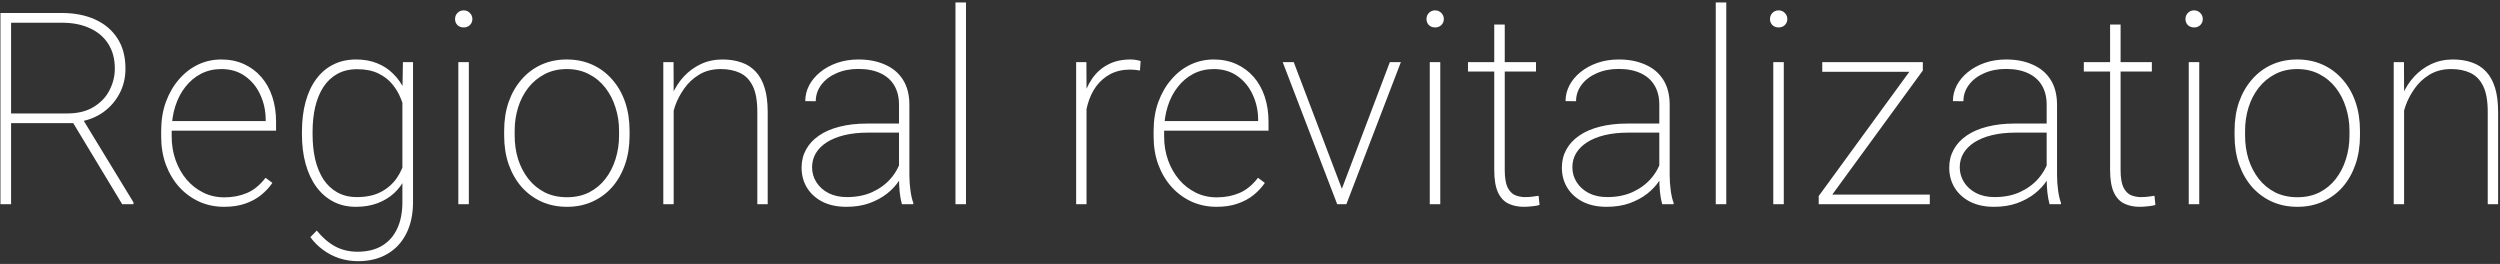 <svg width="502" height="53" viewBox="0 0 502 53" fill="none" xmlns="http://www.w3.org/2000/svg">
<rect x="0" y="0" width="502" height="53" fill="#333333" stroke="none"/>
<path d="M0.091 2.609H12.404C14.935 2.609 17.159 3.04 19.075 3.901C20.991 4.763 22.485 6.02 23.558 7.672C24.648 9.324 25.192 11.354 25.192 13.763C25.192 15.608 24.797 17.278 24.006 18.773C23.215 20.267 22.143 21.506 20.789 22.49C19.436 23.457 17.906 24.09 16.201 24.389L15.278 24.731H1.119L1.066 22.78H13.485C15.612 22.78 17.379 22.35 18.785 21.488C20.209 20.627 21.273 19.511 21.976 18.14C22.696 16.751 23.057 15.292 23.057 13.763C23.057 11.847 22.626 10.212 21.765 8.858C20.921 7.487 19.699 6.433 18.1 5.694C16.518 4.938 14.619 4.561 12.404 4.561H2.227V41H0.091V2.609ZM24.533 41L14.25 23.967L16.623 23.94L26.801 40.631V41H24.533ZM44.994 41.527C43.201 41.527 41.54 41.185 40.011 40.499C38.481 39.796 37.145 38.82 36.003 37.572C34.86 36.307 33.964 34.812 33.313 33.09C32.681 31.367 32.364 29.477 32.364 27.421V26.261C32.364 24.134 32.681 22.2 33.313 20.46C33.964 18.702 34.843 17.19 35.95 15.925C37.058 14.642 38.332 13.657 39.773 12.972C41.232 12.286 42.788 11.943 44.44 11.943C46.11 11.943 47.622 12.251 48.976 12.866C50.329 13.481 51.489 14.343 52.456 15.45C53.423 16.558 54.161 17.876 54.671 19.405C55.181 20.935 55.435 22.622 55.435 24.468V26.234H33.683V24.31H53.352V23.967C53.335 22.174 52.966 20.513 52.245 18.983C51.542 17.454 50.531 16.224 49.213 15.292C47.895 14.343 46.304 13.868 44.44 13.868C42.946 13.868 41.584 14.185 40.353 14.817C39.141 15.45 38.095 16.329 37.216 17.454C36.337 18.561 35.66 19.871 35.185 21.383C34.711 22.877 34.474 24.503 34.474 26.261V27.421C34.474 29.108 34.737 30.69 35.265 32.167C35.792 33.644 36.53 34.944 37.48 36.069C38.429 37.177 39.545 38.047 40.828 38.68C42.111 39.312 43.518 39.629 45.047 39.629C46.699 39.629 48.211 39.339 49.582 38.759C50.953 38.179 52.201 37.159 53.326 35.7L54.697 36.728C54.065 37.643 53.3 38.46 52.403 39.181C51.507 39.901 50.443 40.473 49.213 40.895C48 41.316 46.594 41.527 44.994 41.527ZM80.906 12.471H82.936V40.552C82.936 42.995 82.488 45.105 81.592 46.88C80.695 48.673 79.421 50.044 77.769 50.993C76.134 51.96 74.174 52.443 71.889 52.443C70.588 52.443 69.34 52.25 68.144 51.863C66.967 51.477 65.877 50.914 64.875 50.176C63.891 49.455 63.038 48.602 62.317 47.618L63.609 46.3C64.734 47.688 65.956 48.743 67.274 49.464C68.61 50.185 70.113 50.545 71.783 50.545C73.752 50.545 75.404 50.141 76.74 49.332C78.076 48.523 79.087 47.372 79.772 45.878C80.458 44.401 80.801 42.644 80.801 40.605V18.746L80.906 12.471ZM60.63 26.999V26.445C60.63 24.213 60.876 22.209 61.368 20.434C61.86 18.641 62.572 17.12 63.504 15.872C64.436 14.606 65.569 13.64 66.905 12.972C68.259 12.286 69.788 11.943 71.493 11.943C73.093 11.943 74.508 12.198 75.738 12.708C76.986 13.2 78.067 13.912 78.981 14.844C79.913 15.758 80.669 16.839 81.249 18.087C81.847 19.317 82.295 20.68 82.594 22.174V32.009C82.365 33.327 81.97 34.566 81.407 35.727C80.845 36.869 80.098 37.88 79.166 38.759C78.234 39.62 77.127 40.297 75.844 40.789C74.561 41.281 73.093 41.527 71.44 41.527C69.753 41.527 68.241 41.176 66.905 40.473C65.569 39.77 64.436 38.776 63.504 37.493C62.572 36.21 61.86 34.681 61.368 32.905C60.876 31.13 60.63 29.161 60.63 26.999ZM62.766 26.445V26.999C62.766 28.81 62.941 30.48 63.293 32.009C63.662 33.538 64.207 34.865 64.928 35.99C65.666 37.115 66.598 37.994 67.723 38.627C68.848 39.26 70.157 39.576 71.651 39.576C73.585 39.576 75.211 39.225 76.529 38.522C77.848 37.818 78.902 36.887 79.693 35.727C80.484 34.566 81.038 33.283 81.355 31.877V22.569C81.161 21.673 80.862 20.724 80.458 19.722C80.054 18.702 79.482 17.753 78.744 16.874C78.023 15.995 77.092 15.283 75.949 14.738C74.807 14.176 73.392 13.895 71.704 13.895C70.192 13.895 68.865 14.211 67.723 14.844C66.598 15.477 65.666 16.355 64.928 17.48C64.207 18.605 63.662 19.933 63.293 21.462C62.941 22.991 62.766 24.652 62.766 26.445ZM94.143 12.471V41H92.033V12.471H94.143ZM91.374 3.822C91.374 3.348 91.532 2.943 91.849 2.609C92.183 2.258 92.605 2.082 93.114 2.082C93.606 2.082 94.019 2.258 94.353 2.609C94.688 2.943 94.855 3.348 94.855 3.822C94.855 4.297 94.688 4.701 94.353 5.035C94.019 5.352 93.606 5.51 93.114 5.51C92.605 5.51 92.183 5.352 91.849 5.035C91.532 4.701 91.374 4.297 91.374 3.822ZM101.235 27.236V26.234C101.235 24.143 101.534 22.227 102.132 20.486C102.747 18.746 103.608 17.243 104.716 15.977C105.823 14.694 107.142 13.701 108.671 12.998C110.218 12.295 111.932 11.943 113.812 11.943C115.693 11.943 117.407 12.295 118.954 12.998C120.501 13.701 121.828 14.694 122.936 15.977C124.061 17.243 124.922 18.746 125.52 20.486C126.117 22.227 126.416 24.143 126.416 26.234V27.236C126.416 29.328 126.117 31.244 125.52 32.984C124.922 34.725 124.069 36.236 122.962 37.52C121.854 38.785 120.527 39.77 118.98 40.473C117.451 41.176 115.746 41.527 113.865 41.527C111.967 41.527 110.244 41.176 108.697 40.473C107.168 39.77 105.841 38.785 104.716 37.52C103.608 36.236 102.747 34.725 102.132 32.984C101.534 31.244 101.235 29.328 101.235 27.236ZM103.345 26.234V27.236C103.345 28.889 103.573 30.462 104.03 31.956C104.505 33.433 105.19 34.751 106.087 35.911C106.983 37.054 108.082 37.959 109.383 38.627C110.684 39.277 112.178 39.602 113.865 39.602C115.518 39.602 116.994 39.277 118.295 38.627C119.596 37.959 120.686 37.054 121.564 35.911C122.461 34.751 123.138 33.433 123.595 31.956C124.069 30.462 124.307 28.889 124.307 27.236V26.234C124.307 24.617 124.069 23.07 123.595 21.594C123.138 20.117 122.461 18.799 121.564 17.639C120.668 16.479 119.569 15.565 118.269 14.896C116.968 14.211 115.482 13.868 113.812 13.868C112.143 13.868 110.657 14.211 109.356 14.896C108.073 15.565 106.975 16.479 106.061 17.639C105.164 18.799 104.487 20.117 104.03 21.594C103.573 23.07 103.345 24.617 103.345 26.234ZM135.275 18.561V41H133.192V12.471H135.249L135.275 18.561ZM134.88 24.547L133.852 23.334C134.01 21.822 134.379 20.381 134.959 19.01C135.557 17.639 136.339 16.426 137.306 15.371C138.29 14.316 139.433 13.481 140.733 12.866C142.052 12.251 143.502 11.943 145.084 11.943C146.508 11.943 147.782 12.146 148.907 12.55C150.032 12.937 150.981 13.552 151.755 14.396C152.546 15.239 153.144 16.329 153.548 17.665C153.952 18.983 154.154 20.592 154.154 22.49V41H152.071V22.49C152.071 20.24 151.764 18.5 151.148 17.27C150.533 16.021 149.672 15.143 148.564 14.633C147.475 14.123 146.2 13.868 144.741 13.868C143.054 13.868 141.595 14.246 140.364 15.002C139.151 15.74 138.149 16.681 137.358 17.823C136.567 18.948 135.961 20.117 135.539 21.33C135.135 22.543 134.915 23.615 134.88 24.547ZM180.521 35.753V21.014C180.521 19.52 180.205 18.236 179.572 17.164C178.939 16.092 178.017 15.274 176.804 14.712C175.591 14.132 174.105 13.842 172.348 13.842C170.713 13.842 169.245 14.132 167.944 14.712C166.661 15.274 165.65 16.048 164.912 17.032C164.174 18.017 163.805 19.115 163.805 20.328L161.695 20.302C161.695 19.212 161.95 18.166 162.46 17.164C162.987 16.162 163.726 15.274 164.675 14.501C165.642 13.71 166.775 13.086 168.076 12.629C169.395 12.172 170.836 11.943 172.4 11.943C174.404 11.943 176.171 12.286 177.7 12.972C179.247 13.64 180.451 14.65 181.312 16.004C182.174 17.357 182.604 19.045 182.604 21.066V35.147C182.604 36.166 182.675 37.194 182.815 38.231C182.956 39.269 183.149 40.103 183.396 40.736V41H181.102C180.908 40.332 180.759 39.515 180.653 38.548C180.565 37.581 180.521 36.649 180.521 35.753ZM181.207 24.811L181.26 26.63H174.299C172.541 26.63 170.968 26.797 169.579 27.131C168.19 27.465 167.013 27.939 166.046 28.555C165.079 29.17 164.341 29.899 163.831 30.743C163.321 31.587 163.066 32.536 163.066 33.591C163.066 34.681 163.356 35.683 163.937 36.597C164.517 37.511 165.334 38.24 166.389 38.785C167.443 39.312 168.665 39.576 170.054 39.576C171.952 39.576 173.631 39.251 175.09 38.601C176.566 37.933 177.806 37.036 178.808 35.911C179.81 34.769 180.539 33.45 180.996 31.956L181.919 33.485C181.62 34.417 181.154 35.357 180.521 36.307C179.889 37.256 179.071 38.126 178.069 38.917C177.067 39.69 175.89 40.323 174.536 40.815C173.183 41.29 171.645 41.527 169.922 41.527C168.111 41.527 166.529 41.193 165.176 40.525C163.84 39.84 162.803 38.908 162.064 37.73C161.326 36.535 160.957 35.173 160.957 33.644C160.957 32.325 161.256 31.121 161.854 30.031C162.451 28.941 163.312 28.01 164.438 27.236C165.58 26.445 166.96 25.848 168.577 25.443C170.212 25.021 172.049 24.811 174.088 24.811H181.207ZM193.969 0.5V41H191.859V0.5H193.969ZM218.174 17.322V41H216.091V12.471H218.147L218.174 17.322ZM229.037 12.26L228.905 14.158C228.589 14.105 228.272 14.062 227.956 14.026C227.64 13.991 227.306 13.974 226.954 13.974C225.442 13.974 224.115 14.273 222.973 14.87C221.848 15.468 220.898 16.285 220.125 17.322C219.369 18.359 218.798 19.564 218.411 20.935C218.024 22.306 217.822 23.773 217.805 25.338L216.776 25.549C216.776 23.598 216.979 21.796 217.383 20.144C217.805 18.491 218.438 17.05 219.281 15.819C220.125 14.589 221.188 13.64 222.472 12.972C223.755 12.286 225.267 11.943 227.007 11.943C227.429 11.943 227.815 11.979 228.167 12.049C228.519 12.102 228.809 12.172 229.037 12.26ZM244.277 41.527C242.484 41.527 240.823 41.185 239.294 40.499C237.765 39.796 236.429 38.82 235.286 37.572C234.144 36.307 233.247 34.812 232.597 33.09C231.964 31.367 231.647 29.477 231.647 27.421V26.261C231.647 24.134 231.964 22.2 232.597 20.46C233.247 18.702 234.126 17.19 235.233 15.925C236.341 14.642 237.615 13.657 239.057 12.972C240.516 12.286 242.071 11.943 243.724 11.943C245.394 11.943 246.905 12.251 248.259 12.866C249.612 13.481 250.772 14.343 251.739 15.45C252.706 16.558 253.444 17.876 253.954 19.405C254.464 20.935 254.719 22.622 254.719 24.468V26.234H232.966V24.31H252.636V23.967C252.618 22.174 252.249 20.513 251.528 18.983C250.825 17.454 249.814 16.224 248.496 15.292C247.178 14.343 245.587 13.868 243.724 13.868C242.229 13.868 240.867 14.185 239.637 14.817C238.424 15.45 237.378 16.329 236.499 17.454C235.62 18.561 234.943 19.871 234.469 21.383C233.994 22.877 233.757 24.503 233.757 26.261V27.421C233.757 29.108 234.021 30.69 234.548 32.167C235.075 33.644 235.813 34.944 236.763 36.069C237.712 37.177 238.828 38.047 240.111 38.68C241.395 39.312 242.801 39.629 244.33 39.629C245.982 39.629 247.494 39.339 248.865 38.759C250.236 38.179 251.484 37.159 252.609 35.7L253.98 36.728C253.348 37.643 252.583 38.46 251.687 39.181C250.79 39.901 249.727 40.473 248.496 40.895C247.283 41.316 245.877 41.527 244.277 41.527ZM269.115 38.785L279.082 12.471H281.297L270.354 41H268.641L269.115 38.785ZM259.781 12.471L269.801 38.838L270.249 41H268.509L257.566 12.471H259.781ZM289.207 12.471V41H287.098V12.471H289.207ZM286.438 3.822C286.438 3.348 286.597 2.943 286.913 2.609C287.247 2.258 287.669 2.082 288.179 2.082C288.671 2.082 289.084 2.258 289.418 2.609C289.752 2.943 289.919 3.348 289.919 3.822C289.919 4.297 289.752 4.701 289.418 5.035C289.084 5.352 288.671 5.51 288.179 5.51C287.669 5.51 287.247 5.352 286.913 5.035C286.597 4.701 286.438 4.297 286.438 3.822ZM308.429 12.471V14.369H294.771V12.471H308.429ZM300.044 4.93H302.153V34.118C302.153 35.648 302.338 36.808 302.707 37.599C303.094 38.372 303.595 38.899 304.21 39.181C304.843 39.444 305.52 39.576 306.24 39.576C306.75 39.576 307.216 39.55 307.638 39.497C308.077 39.444 308.517 39.383 308.956 39.312L309.141 41.158C308.754 41.281 308.253 41.369 307.638 41.422C307.022 41.492 306.478 41.527 306.003 41.527C304.808 41.527 303.762 41.308 302.865 40.868C301.969 40.429 301.274 39.673 300.782 38.601C300.29 37.511 300.044 36.017 300.044 34.118V4.93ZM333.188 35.753V21.014C333.188 19.52 332.871 18.236 332.238 17.164C331.605 16.092 330.683 15.274 329.47 14.712C328.257 14.132 326.771 13.842 325.014 13.842C323.379 13.842 321.911 14.132 320.61 14.712C319.327 15.274 318.316 16.048 317.578 17.032C316.84 18.017 316.471 19.115 316.471 20.328L314.361 20.302C314.361 19.212 314.616 18.166 315.126 17.164C315.653 16.162 316.392 15.274 317.341 14.501C318.308 13.71 319.441 13.086 320.742 12.629C322.061 12.172 323.502 11.943 325.066 11.943C327.07 11.943 328.837 12.286 330.366 12.972C331.913 13.64 333.117 14.65 333.979 16.004C334.84 17.357 335.271 19.045 335.271 21.066V35.147C335.271 36.166 335.341 37.194 335.481 38.231C335.622 39.269 335.815 40.103 336.062 40.736V41H333.768C333.574 40.332 333.425 39.515 333.319 38.548C333.231 37.581 333.188 36.649 333.188 35.753ZM333.873 24.811L333.926 26.63H326.965C325.207 26.63 323.634 26.797 322.245 27.131C320.856 27.465 319.679 27.939 318.712 28.555C317.745 29.17 317.007 29.899 316.497 30.743C315.987 31.587 315.732 32.536 315.732 33.591C315.732 34.681 316.022 35.683 316.603 36.597C317.183 37.511 318 38.24 319.055 38.785C320.109 39.312 321.331 39.576 322.72 39.576C324.618 39.576 326.297 39.251 327.756 38.601C329.232 37.933 330.472 37.036 331.474 35.911C332.476 34.769 333.205 33.45 333.662 31.956L334.585 33.485C334.286 34.417 333.82 35.357 333.188 36.307C332.555 37.256 331.737 38.126 330.735 38.917C329.733 39.69 328.556 40.323 327.202 40.815C325.849 41.29 324.311 41.527 322.588 41.527C320.777 41.527 319.195 41.193 317.842 40.525C316.506 39.84 315.469 38.908 314.73 37.73C313.992 36.535 313.623 35.173 313.623 33.644C313.623 32.325 313.922 31.121 314.52 30.031C315.117 28.941 315.979 28.01 317.104 27.236C318.246 26.445 319.626 25.848 321.243 25.443C322.878 25.021 324.715 24.811 326.754 24.811H333.873ZM346.635 0.5V41H344.525V0.5H346.635ZM358.184 12.471V41H356.074V12.471H358.184ZM355.415 3.822C355.415 3.348 355.573 2.943 355.89 2.609C356.224 2.258 356.646 2.082 357.155 2.082C357.647 2.082 358.061 2.258 358.395 2.609C358.729 2.943 358.896 3.348 358.896 3.822C358.896 4.297 358.729 4.701 358.395 5.035C358.061 5.352 357.647 5.51 357.155 5.51C356.646 5.51 356.224 5.352 355.89 5.035C355.573 4.701 355.415 4.297 355.415 3.822ZM387.504 39.075V41H365.883V39.075H387.504ZM386.106 14.158L366.516 41H365.197V39.365L384.814 12.471H386.106V14.158ZM385.157 12.471V14.422H365.909V12.471H385.157ZM410.971 35.753V21.014C410.971 19.52 410.654 18.236 410.021 17.164C409.389 16.092 408.466 15.274 407.253 14.712C406.04 14.132 404.555 13.842 402.797 13.842C401.162 13.842 399.694 14.132 398.394 14.712C397.11 15.274 396.1 16.048 395.361 17.032C394.623 18.017 394.254 19.115 394.254 20.328L392.145 20.302C392.145 19.212 392.399 18.166 392.909 17.164C393.437 16.162 394.175 15.274 395.124 14.501C396.091 13.71 397.225 13.086 398.525 12.629C399.844 12.172 401.285 11.943 402.85 11.943C404.854 11.943 406.62 12.286 408.149 12.972C409.696 13.64 410.9 14.65 411.762 16.004C412.623 17.357 413.054 19.045 413.054 21.066V35.147C413.054 36.166 413.124 37.194 413.265 38.231C413.405 39.269 413.599 40.103 413.845 40.736V41H411.551C411.357 40.332 411.208 39.515 411.103 38.548C411.015 37.581 410.971 36.649 410.971 35.753ZM411.656 24.811L411.709 26.63H404.748C402.99 26.63 401.417 26.797 400.028 27.131C398.64 27.465 397.462 27.939 396.495 28.555C395.528 29.17 394.79 29.899 394.28 30.743C393.771 31.587 393.516 32.536 393.516 33.591C393.516 34.681 393.806 35.683 394.386 36.597C394.966 37.511 395.783 38.24 396.838 38.785C397.893 39.312 399.114 39.576 400.503 39.576C402.401 39.576 404.08 39.251 405.539 38.601C407.016 37.933 408.255 37.036 409.257 35.911C410.259 34.769 410.988 33.45 411.445 31.956L412.368 33.485C412.069 34.417 411.604 35.357 410.971 36.307C410.338 37.256 409.521 38.126 408.519 38.917C407.517 39.69 406.339 40.323 404.985 40.815C403.632 41.29 402.094 41.527 400.371 41.527C398.561 41.527 396.979 41.193 395.625 40.525C394.289 39.84 393.252 38.908 392.514 37.73C391.775 36.535 391.406 35.173 391.406 33.644C391.406 32.325 391.705 31.121 392.303 30.031C392.9 28.941 393.762 28.01 394.887 27.236C396.029 26.445 397.409 25.848 399.026 25.443C400.661 25.021 402.498 24.811 404.537 24.811H411.656ZM432.091 12.471V14.369H418.433V12.471H432.091ZM423.706 4.93H425.815V34.118C425.815 35.648 426 36.808 426.369 37.599C426.756 38.372 427.257 38.899 427.872 39.181C428.505 39.444 429.182 39.576 429.902 39.576C430.412 39.576 430.878 39.55 431.3 39.497C431.739 39.444 432.179 39.383 432.618 39.312L432.803 41.158C432.416 41.281 431.915 41.369 431.3 41.422C430.685 41.492 430.14 41.527 429.665 41.527C428.47 41.527 427.424 41.308 426.527 40.868C425.631 40.429 424.937 39.673 424.444 38.601C423.952 37.511 423.706 36.017 423.706 34.118V4.93ZM441.609 12.471V41H439.5V12.471H441.609ZM438.841 3.822C438.841 3.348 438.999 2.943 439.315 2.609C439.649 2.258 440.071 2.082 440.581 2.082C441.073 2.082 441.486 2.258 441.82 2.609C442.154 2.943 442.321 3.348 442.321 3.822C442.321 4.297 442.154 4.701 441.82 5.035C441.486 5.352 441.073 5.51 440.581 5.51C440.071 5.51 439.649 5.352 439.315 5.035C438.999 4.701 438.841 4.297 438.841 3.822ZM448.702 27.236V26.234C448.702 24.143 449.001 22.227 449.599 20.486C450.214 18.746 451.075 17.243 452.183 15.977C453.29 14.694 454.608 13.701 456.138 12.998C457.685 12.295 459.398 11.943 461.279 11.943C463.16 11.943 464.874 12.295 466.421 12.998C467.968 13.701 469.295 14.694 470.402 15.977C471.527 17.243 472.389 18.746 472.986 20.486C473.584 22.227 473.883 24.143 473.883 26.234V27.236C473.883 29.328 473.584 31.244 472.986 32.984C472.389 34.725 471.536 36.236 470.429 37.52C469.321 38.785 467.994 39.77 466.447 40.473C464.918 41.176 463.213 41.527 461.332 41.527C459.434 41.527 457.711 41.176 456.164 40.473C454.635 39.77 453.308 38.785 452.183 37.52C451.075 36.236 450.214 34.725 449.599 32.984C449.001 31.244 448.702 29.328 448.702 27.236ZM450.812 26.234V27.236C450.812 28.889 451.04 30.462 451.497 31.956C451.972 33.433 452.657 34.751 453.554 35.911C454.45 37.054 455.549 37.959 456.85 38.627C458.15 39.277 459.645 39.602 461.332 39.602C462.984 39.602 464.461 39.277 465.762 38.627C467.062 37.959 468.152 37.054 469.031 35.911C469.928 34.751 470.604 33.433 471.062 31.956C471.536 30.462 471.773 28.889 471.773 27.236V26.234C471.773 24.617 471.536 23.07 471.062 21.594C470.604 20.117 469.928 18.799 469.031 17.639C468.135 16.479 467.036 15.565 465.735 14.896C464.435 14.211 462.949 13.868 461.279 13.868C459.609 13.868 458.124 14.211 456.823 14.896C455.54 15.565 454.441 16.479 453.527 17.639C452.631 18.799 451.954 20.117 451.497 21.594C451.04 23.07 450.812 24.617 450.812 26.234ZM482.742 18.561V41H480.659V12.471H482.716L482.742 18.561ZM482.347 24.547L481.318 23.334C481.477 21.822 481.846 20.381 482.426 19.01C483.023 17.639 483.806 16.426 484.772 15.371C485.757 14.316 486.899 13.481 488.2 12.866C489.519 12.251 490.969 11.943 492.551 11.943C493.975 11.943 495.249 12.146 496.374 12.55C497.499 12.937 498.448 13.552 499.222 14.396C500.013 15.239 500.61 16.329 501.015 17.665C501.419 18.983 501.621 20.592 501.621 22.49V41H499.538V22.49C499.538 20.24 499.23 18.5 498.615 17.27C498 16.021 497.139 15.143 496.031 14.633C494.941 14.123 493.667 13.868 492.208 13.868C490.521 13.868 489.062 14.246 487.831 15.002C486.618 15.74 485.616 16.681 484.825 17.823C484.034 18.948 483.428 20.117 483.006 21.33C482.602 22.543 482.382 23.615 482.347 24.547Z" fill="white"/>
</svg>
